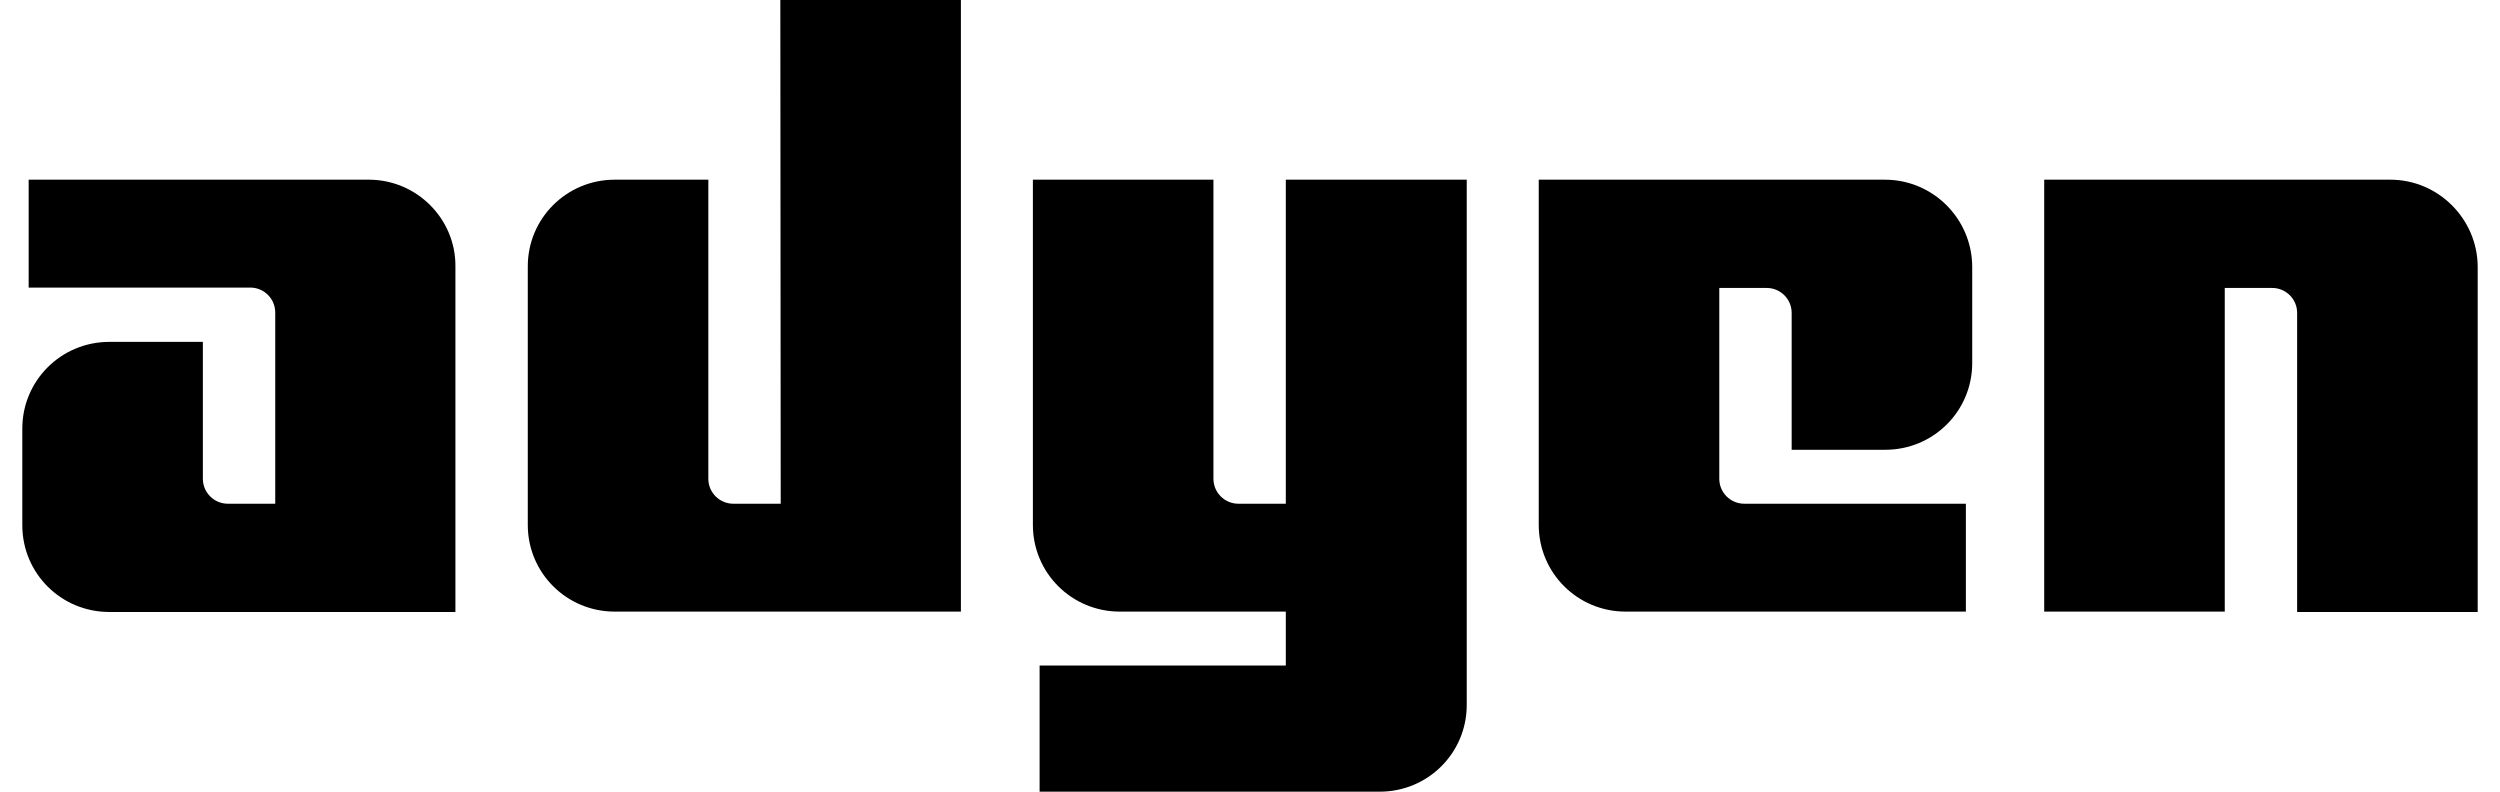 <svg xmlns="http://www.w3.org/2000/svg" width="120" height="38" viewBox="0.0 0.0 611.0 197.0" fill="none">
<path d="M86.238 44.714H1.578V71.561H56.718C60.153 71.561 62.938 74.338 62.938 77.763V125.347H51.149C47.714 125.347 44.929 122.57 44.929 119.144V85.077H21.629C9.654 85.077 0 94.704 0 106.647V130.716C0 142.658 9.654 152.286 21.629 152.286H107.774V66.284C107.867 54.434 98.12 44.714 86.238 44.714Z" fill="black" />
<path d="M188.721 125.347H176.932C173.497 125.347 170.712 122.57 170.712 119.144V44.714H147.412C135.437 44.714 125.783 54.342 125.783 66.284V130.624C125.783 142.566 135.437 152.194 147.412 152.194H233.558V0H188.628L188.721 125.347Z" fill="black" />
<path d="M314.411 125.347H302.621C299.187 125.347 296.402 122.57 296.402 119.144V44.714H251.473V130.624C251.473 142.566 261.127 152.194 273.102 152.194H314.411V165.617H253.144V197H337.804C349.778 197 359.433 187.372 359.433 175.43V44.714H314.411V125.347Z" fill="black" />
<path d="M463.495 44.714H377.35V130.624C377.35 142.566 387.004 152.194 398.979 152.194H483.639V125.347H428.498C425.064 125.347 422.279 122.57 422.279 119.144V71.653H434.068C437.503 71.653 440.288 74.43 440.288 77.856V111.923H463.588C475.563 111.923 485.217 102.296 485.217 90.353V66.284C485.124 54.434 475.47 44.714 463.495 44.714Z" fill="black" />
<path d="M589.278 44.714H503.133V152.194H548.062V71.653H559.851C563.286 71.653 566.071 74.43 566.071 77.856V152.286H611V66.284C610.907 54.434 601.16 44.714 589.278 44.714Z" fill="black" />
</svg>